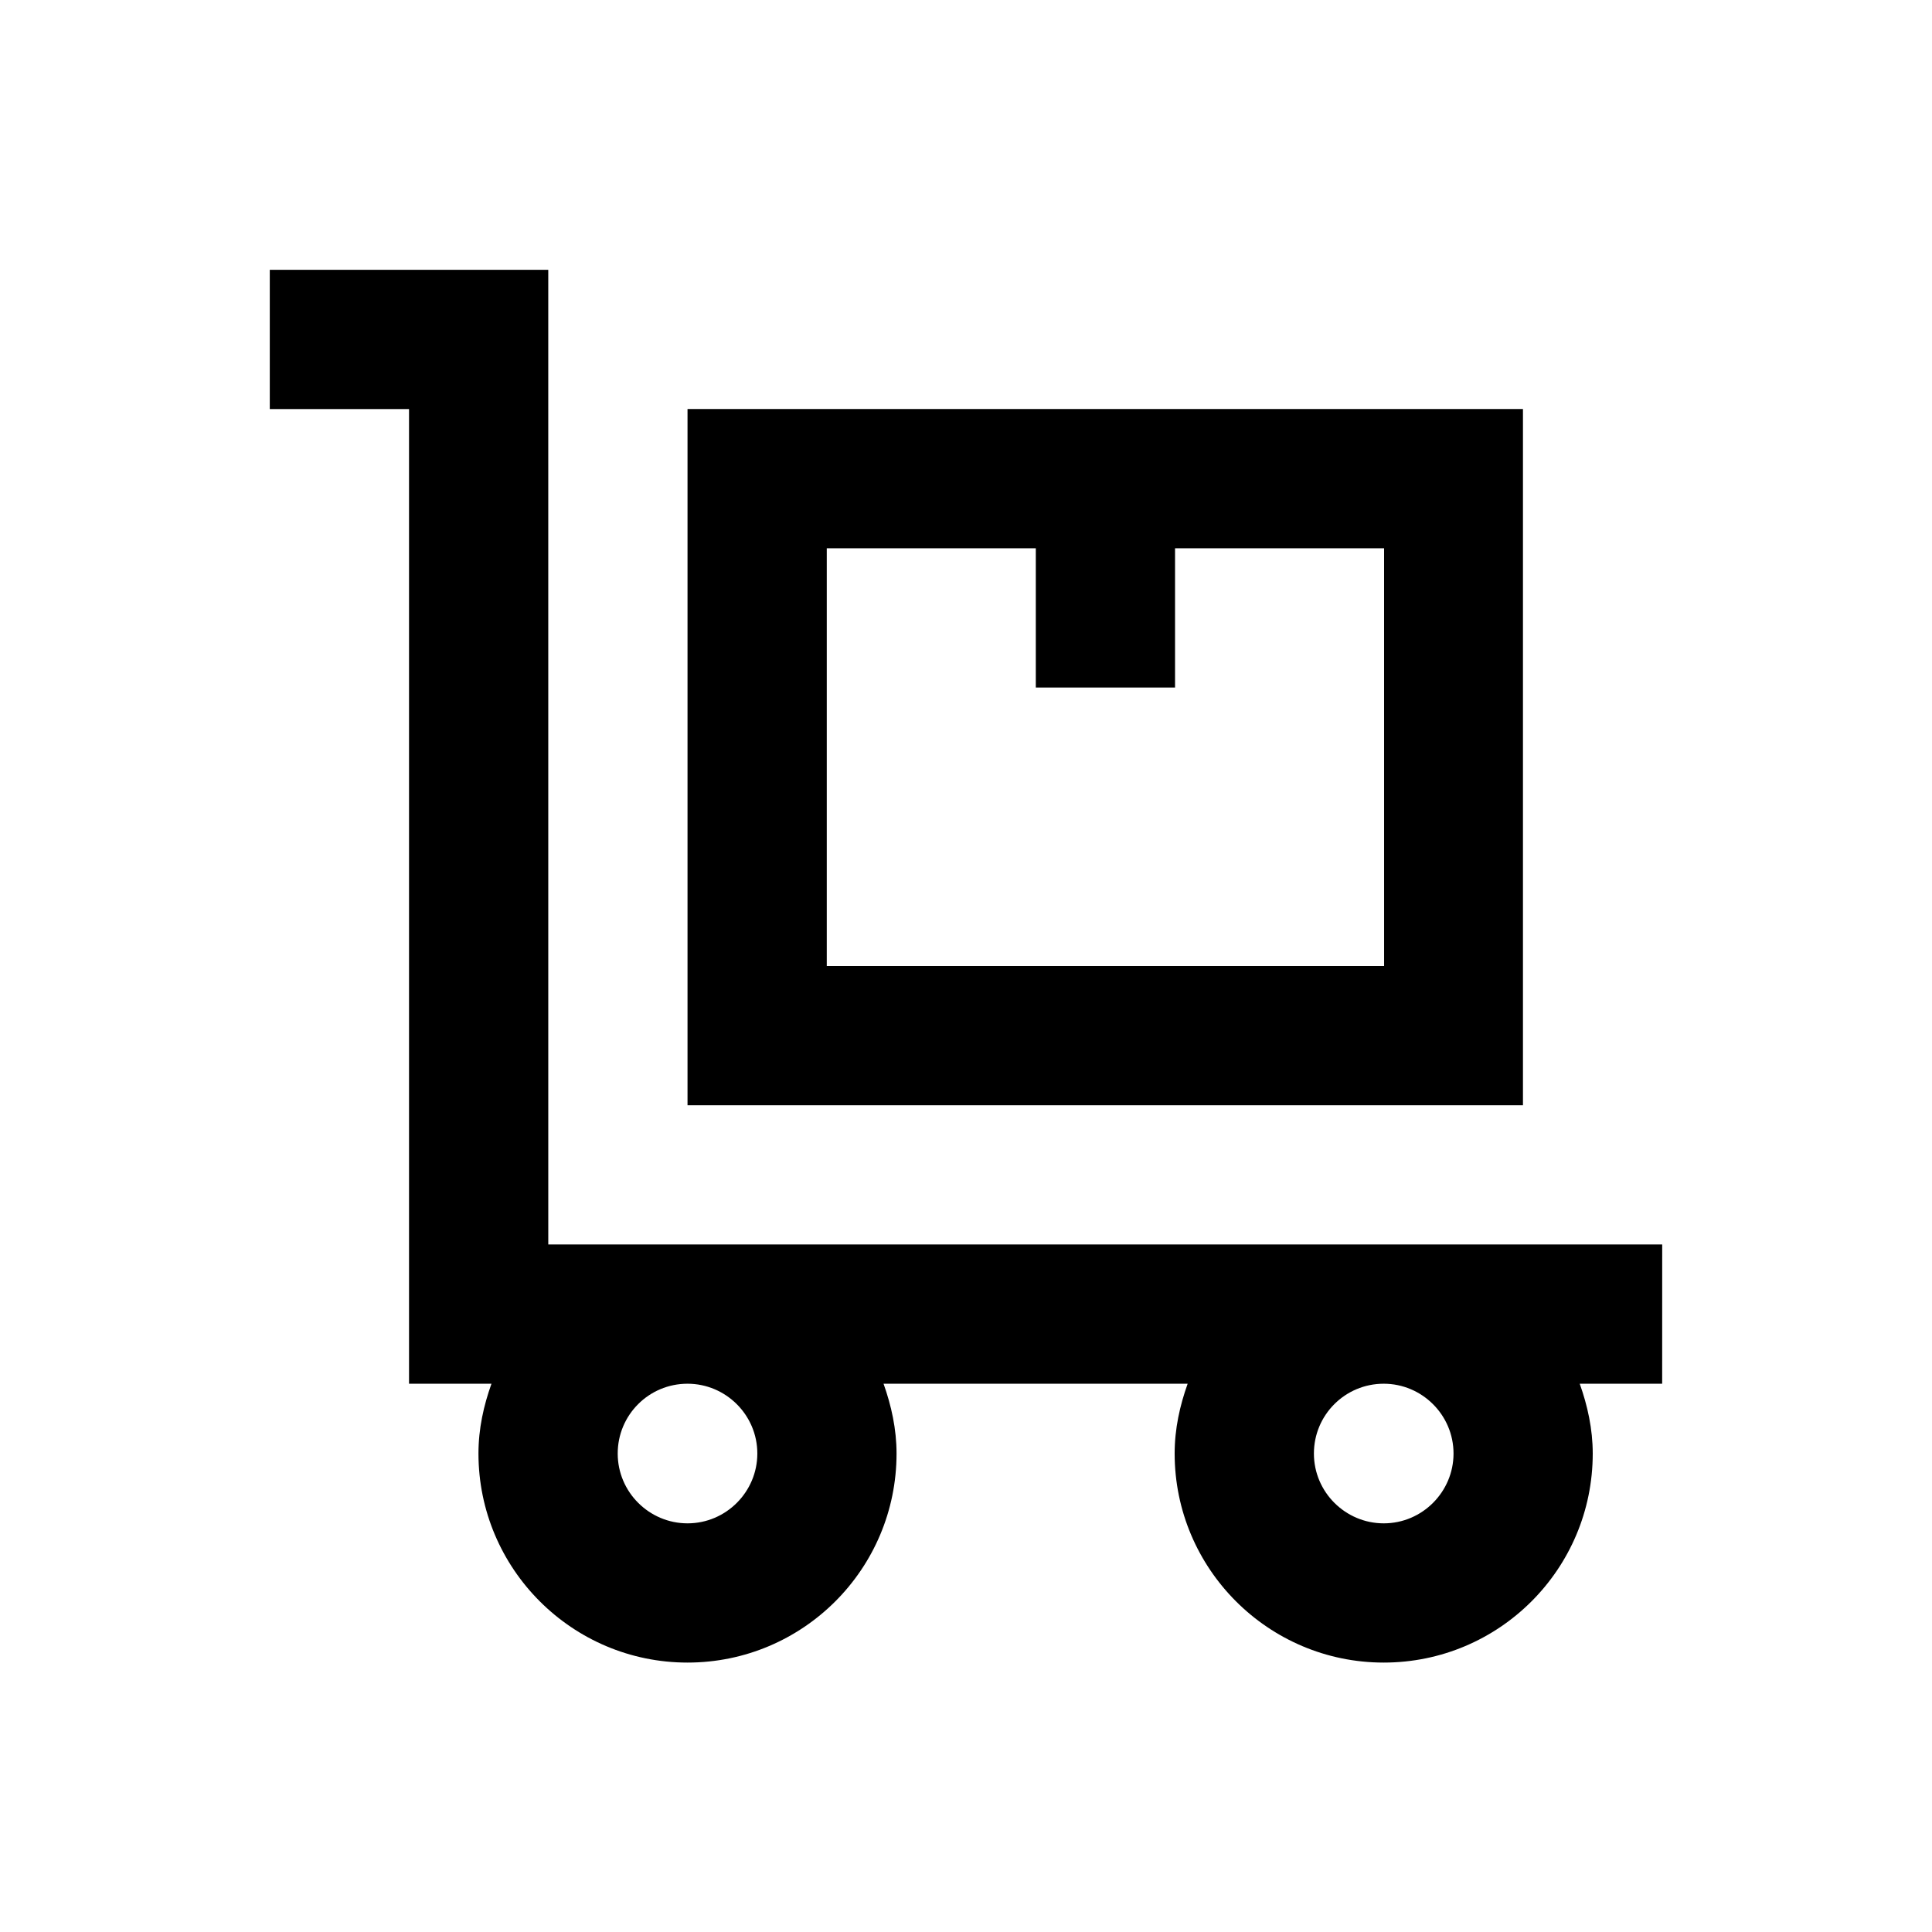 <?xml version="1.0" encoding="UTF-8"?>
<!-- Uploaded to: SVG Repo, www.svgrepo.com, Generator: SVG Repo Mixer Tools -->
<svg fill="#000000" width="800px" height="800px" version="1.1" viewBox="144 144 512 512" xmlns="http://www.w3.org/2000/svg">
 <g>
  <path d="m584.5 473.8h-295.2l-0.004-258.3h-73.801v36.902h36.902v258.3h21.844c-2.066 5.805-3.445 11.906-3.445 18.5 0 30.504 24.797 55.398 55.398 55.398 30.602 0 55.398-24.797 55.398-55.398 0-6.496-1.379-12.695-3.445-18.5h80.59c-2.066 5.805-3.445 11.906-3.445 18.5 0 30.504 24.797 55.398 55.398 55.398 30.602 0 55.398-24.797 55.398-55.398 0-6.496-1.379-12.695-3.445-18.5h21.844zm-239.8 55.402c0 10.137-8.266 18.5-18.5 18.5-10.137 0-18.5-8.266-18.5-18.5s8.266-18.5 18.5-18.5c10.133 0 18.5 8.266 18.5 18.5zm184.5 0c0 10.137-8.266 18.5-18.5 18.5-10.137 0-18.5-8.266-18.5-18.5s8.266-18.5 18.5-18.5c10.137 0 18.5 8.266 18.5 18.5z"/>
  <path d="m547.6 252.4h-221.4v184.5h221.4zm-36.898 147.6h-147.6v-110.7h55.398v36.902h36.898v-36.898h55.398l0.004 110.7z"/>
 </g>
</svg>